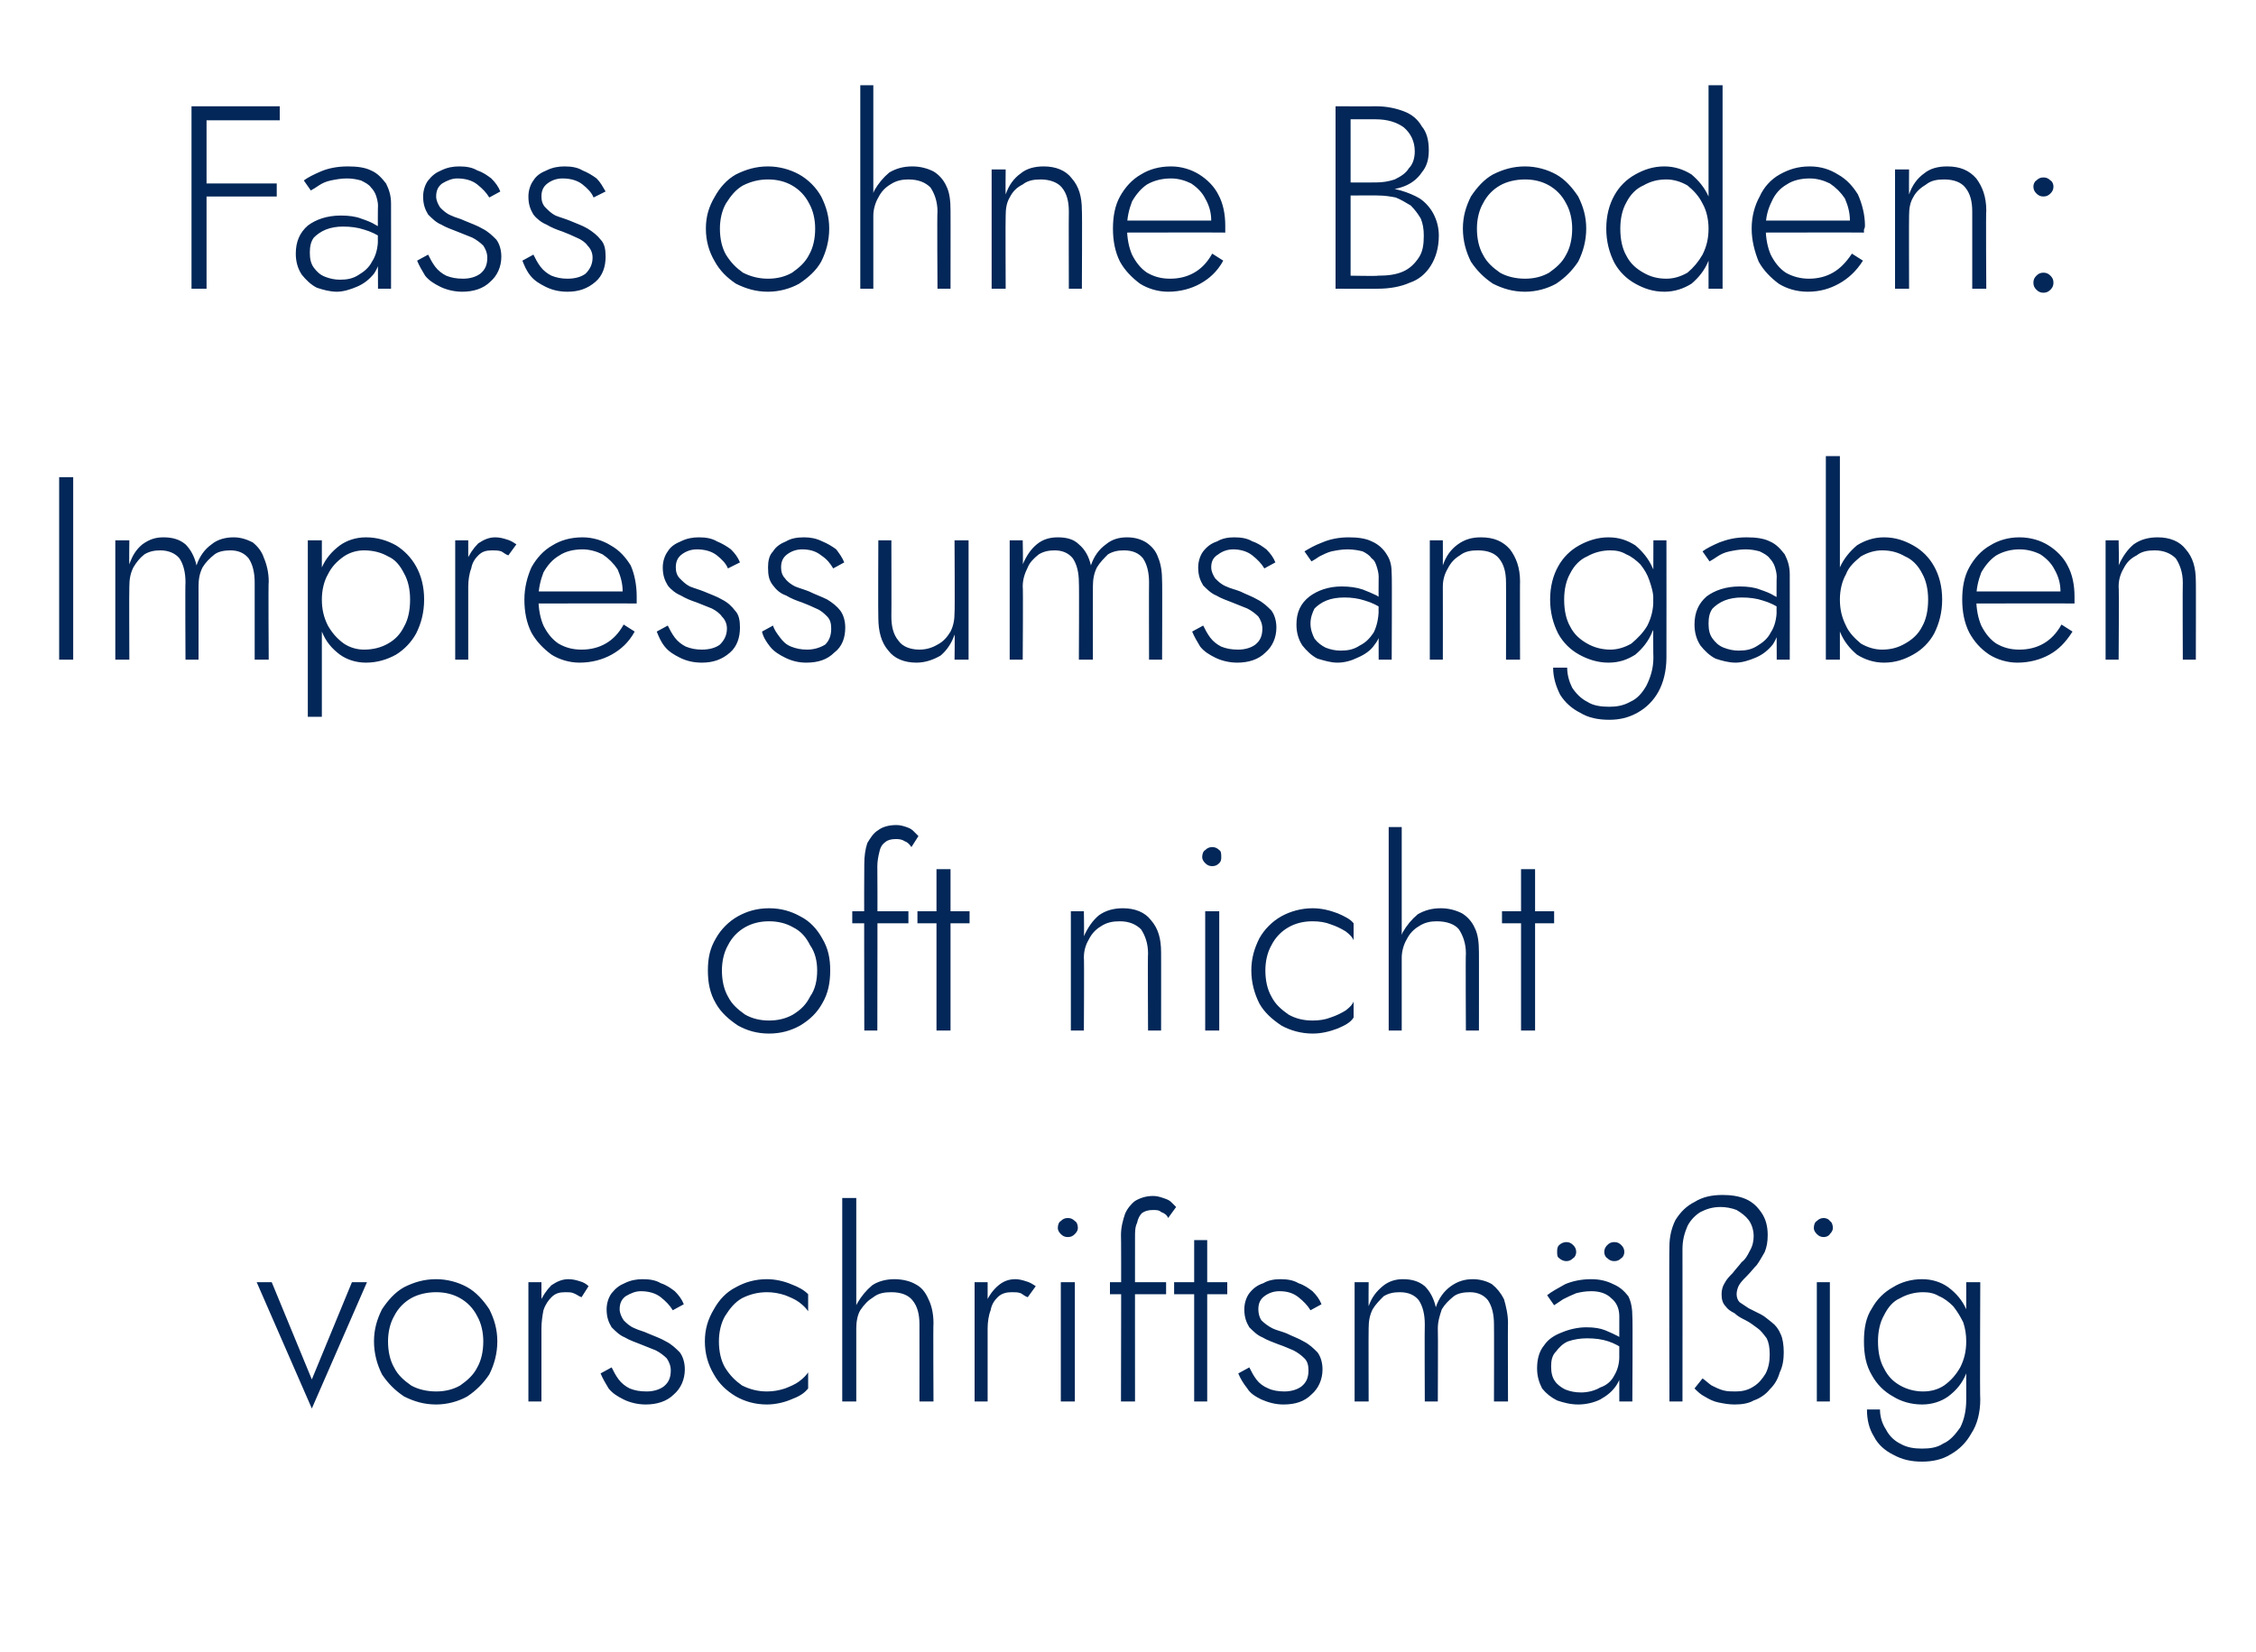 <?xml version="1.0" standalone="no"?><!DOCTYPE svg PUBLIC "-//W3C//DTD SVG 1.1//EN" "http://www.w3.org/Graphics/SVG/1.1/DTD/svg11.dtd"><svg xmlns="http://www.w3.org/2000/svg" version="1.1" width="225px" height="164.8px" viewBox="0 -1 225 164.8" style="top:-1px">  <desc>Fass ohne Boden: Impressumsangaben oft nicht vorschriftsm ig</desc>  <defs/>  <g id="Polygon1177135">    <path d="M 25.6 126.9 L 31.1 139.5 L 36.6 126.9 L 35.1 126.9 L 31.1 136.6 L 27.1 126.9 L 25.6 126.9 Z M 37.3 132.8 C 37.3 134 37.6 135.1 38.1 136.1 C 38.7 137 39.4 137.7 40.3 138.3 C 41.3 138.8 42.3 139.1 43.5 139.1 C 44.6 139.1 45.7 138.8 46.6 138.3 C 47.5 137.7 48.2 137 48.8 136.1 C 49.3 135.1 49.6 134 49.6 132.8 C 49.6 131.6 49.3 130.6 48.8 129.6 C 48.2 128.7 47.5 127.9 46.6 127.4 C 45.7 126.9 44.6 126.6 43.5 126.6 C 42.3 126.6 41.3 126.9 40.3 127.4 C 39.4 127.9 38.7 128.7 38.1 129.6 C 37.6 130.6 37.3 131.6 37.3 132.8 Z M 38.7 132.8 C 38.7 131.9 38.9 131 39.3 130.3 C 39.7 129.5 40.3 128.9 41 128.5 C 41.7 128.1 42.6 127.9 43.5 127.9 C 44.4 127.9 45.2 128.1 45.9 128.5 C 46.6 128.9 47.2 129.5 47.6 130.3 C 48 131 48.2 131.9 48.2 132.8 C 48.2 133.8 48 134.7 47.6 135.4 C 47.2 136.2 46.6 136.7 45.9 137.2 C 45.2 137.6 44.4 137.8 43.5 137.8 C 42.6 137.8 41.7 137.6 41 137.2 C 40.3 136.7 39.7 136.2 39.3 135.4 C 38.9 134.7 38.7 133.8 38.7 132.8 Z M 54 126.9 L 52.7 126.9 L 52.7 138.8 L 54 138.8 L 54 126.9 Z M 58 128.4 C 58 128.4 58.7 127.3 58.7 127.3 C 58.5 127.1 58.2 126.9 57.8 126.8 C 57.5 126.7 57.1 126.6 56.7 126.6 C 56.1 126.6 55.6 126.8 55 127.2 C 54.5 127.7 54.1 128.3 53.8 129 C 53.5 129.7 53.4 130.6 53.4 131.5 C 53.4 131.5 54 131.5 54 131.5 C 54 130.9 54.1 130.2 54.2 129.7 C 54.4 129.1 54.7 128.7 55 128.4 C 55.4 128 55.8 127.9 56.4 127.9 C 56.7 127.9 57 127.9 57.2 128 C 57.5 128.1 57.7 128.3 58 128.4 Z M 61 135.4 C 61 135.4 59.9 136 59.9 136 C 60.1 136.5 60.4 137 60.7 137.5 C 61.1 138 61.6 138.3 62.2 138.6 C 62.8 138.9 63.6 139.1 64.4 139.1 C 65.5 139.1 66.5 138.8 67.2 138.1 C 67.9 137.5 68.3 136.6 68.3 135.6 C 68.3 134.9 68.1 134.3 67.8 133.9 C 67.4 133.5 67 133.1 66.4 132.8 C 65.9 132.5 65.3 132.3 64.6 132 C 64.2 131.8 63.7 131.7 63.3 131.5 C 62.8 131.3 62.5 131 62.2 130.7 C 62 130.4 61.8 130 61.8 129.6 C 61.8 129 62 128.6 62.4 128.3 C 62.9 128 63.4 127.8 63.9 127.8 C 64.7 127.8 65.4 128 65.9 128.4 C 66.4 128.8 66.8 129.2 67.1 129.7 C 67.1 129.7 68.2 129.1 68.2 129.1 C 68 128.6 67.7 128.2 67.3 127.8 C 66.9 127.5 66.5 127.2 65.9 127 C 65.4 126.7 64.8 126.6 64.1 126.6 C 63.5 126.6 62.9 126.7 62.3 127 C 61.8 127.2 61.4 127.5 61 128 C 60.7 128.4 60.5 129 60.5 129.6 C 60.5 130.4 60.7 130.9 61 131.4 C 61.4 131.8 61.8 132.2 62.3 132.4 C 62.8 132.7 63.4 132.9 63.9 133.1 C 64.4 133.3 64.9 133.5 65.4 133.7 C 65.8 133.9 66.2 134.2 66.5 134.5 C 66.7 134.8 66.9 135.2 66.9 135.7 C 66.9 136.4 66.7 136.9 66.2 137.3 C 65.8 137.6 65.2 137.8 64.5 137.8 C 63.8 137.8 63.3 137.7 62.8 137.5 C 62.4 137.3 62 137 61.7 136.6 C 61.4 136.2 61.2 135.8 61 135.4 Z M 71.7 132.8 C 71.7 131.9 71.9 131 72.3 130.3 C 72.8 129.5 73.3 128.9 74 128.5 C 74.8 128.1 75.6 127.9 76.5 127.9 C 77.1 127.9 77.7 128 78.3 128.2 C 78.8 128.4 79.3 128.6 79.7 128.9 C 80.1 129.2 80.4 129.5 80.6 129.8 C 80.6 129.8 80.6 128.1 80.6 128.1 C 80.2 127.7 79.7 127.4 78.9 127.1 C 78.2 126.8 77.3 126.6 76.5 126.6 C 75.3 126.6 74.3 126.9 73.4 127.4 C 72.4 127.9 71.7 128.7 71.2 129.6 C 70.6 130.6 70.3 131.6 70.3 132.8 C 70.3 134 70.6 135.1 71.2 136.1 C 71.7 137 72.4 137.7 73.4 138.3 C 74.3 138.8 75.3 139.1 76.5 139.1 C 77.3 139.1 78.2 138.9 78.9 138.6 C 79.7 138.3 80.2 138 80.6 137.5 C 80.6 137.5 80.6 135.9 80.6 135.9 C 80.4 136.2 80.1 136.5 79.7 136.8 C 79.3 137.1 78.8 137.3 78.3 137.5 C 77.7 137.7 77.1 137.8 76.5 137.8 C 75.6 137.8 74.8 137.6 74 137.2 C 73.3 136.7 72.8 136.2 72.3 135.4 C 71.9 134.7 71.7 133.8 71.7 132.8 Z M 85.4 118.5 L 84 118.5 L 84 138.8 L 85.4 138.8 L 85.4 118.5 Z M 91.7 131.1 C 91.71 131.12 91.7 138.8 91.7 138.8 L 93.1 138.8 C 93.1 138.8 93.06 130.97 93.1 131 C 93.1 130 92.9 129.2 92.6 128.6 C 92.3 127.9 91.9 127.4 91.3 127.1 C 90.8 126.8 90 126.6 89.2 126.6 C 88.4 126.6 87.6 126.8 87 127.2 C 86.4 127.7 85.9 128.3 85.5 129 C 85.1 129.7 84.9 130.6 84.9 131.5 C 84.9 131.5 85.4 131.5 85.4 131.5 C 85.4 130.9 85.5 130.2 85.8 129.7 C 86.2 129.1 86.6 128.7 87.1 128.4 C 87.6 128 88.2 127.9 88.9 127.9 C 89.9 127.9 90.6 128.2 91 128.7 C 91.5 129.3 91.7 130.1 91.7 131.1 Z M 98.5 126.9 L 97.2 126.9 L 97.2 138.8 L 98.5 138.8 L 98.5 126.9 Z M 102.5 128.4 C 102.5 128.4 103.3 127.3 103.3 127.3 C 103 127.1 102.7 126.9 102.3 126.8 C 102 126.7 101.6 126.6 101.3 126.6 C 100.6 126.6 100.1 126.8 99.6 127.2 C 99 127.7 98.6 128.3 98.3 129 C 98 129.7 97.9 130.6 97.9 131.5 C 97.9 131.5 98.5 131.5 98.5 131.5 C 98.5 130.9 98.6 130.2 98.8 129.7 C 98.9 129.1 99.2 128.7 99.5 128.4 C 99.9 128 100.4 127.9 100.9 127.9 C 101.3 127.9 101.5 127.9 101.8 128 C 102 128.1 102.2 128.3 102.5 128.4 Z M 105.5 121.5 C 105.5 121.7 105.6 121.9 105.8 122.1 C 106 122.3 106.2 122.4 106.5 122.4 C 106.8 122.4 107 122.3 107.2 122.1 C 107.4 121.9 107.5 121.7 107.5 121.5 C 107.5 121.2 107.4 120.9 107.2 120.8 C 107 120.6 106.8 120.5 106.5 120.5 C 106.2 120.5 106 120.6 105.8 120.8 C 105.6 120.9 105.5 121.2 105.5 121.5 Z M 105.8 126.9 L 105.8 138.8 L 107.2 138.8 L 107.2 126.9 L 105.8 126.9 Z M 110.7 126.9 L 110.7 128.1 L 116.3 128.1 L 116.3 126.9 L 110.7 126.9 Z M 116.5 120.5 C 116.5 120.5 117.3 119.4 117.3 119.4 C 117.2 119.3 117 119.1 116.8 118.9 C 116.6 118.7 116.3 118.6 116 118.5 C 115.7 118.4 115.4 118.3 115 118.3 C 114.3 118.3 113.7 118.5 113.2 118.8 C 112.8 119.1 112.4 119.6 112.2 120.1 C 112 120.7 111.8 121.4 111.8 122.2 C 111.84 122.23 111.8 138.8 111.8 138.8 L 113.2 138.8 C 113.2 138.8 113.19 122.39 113.2 122.4 C 113.2 121.9 113.2 121.4 113.4 121 C 113.5 120.5 113.7 120.2 113.9 120 C 114.2 119.8 114.5 119.7 115 119.7 C 115.3 119.7 115.6 119.7 115.8 119.9 C 116.1 120 116.4 120.2 116.5 120.5 Z M 117.1 126.9 L 117.1 128.1 L 122.4 128.1 L 122.4 126.9 L 117.1 126.9 Z M 119.1 122.7 L 119.1 138.8 L 120.4 138.8 L 120.4 122.7 L 119.1 122.7 Z M 124.6 135.4 C 124.6 135.4 123.5 136 123.5 136 C 123.7 136.5 124 137 124.4 137.5 C 124.7 138 125.2 138.3 125.8 138.6 C 126.5 138.9 127.2 139.1 128 139.1 C 129.2 139.1 130.1 138.8 130.8 138.1 C 131.5 137.5 131.9 136.6 131.9 135.6 C 131.9 134.9 131.7 134.3 131.4 133.9 C 131 133.5 130.6 133.1 130 132.8 C 129.5 132.5 128.9 132.3 128.3 132 C 127.8 131.8 127.3 131.7 126.9 131.5 C 126.5 131.3 126.1 131 125.8 130.7 C 125.6 130.4 125.5 130 125.5 129.6 C 125.5 129 125.7 128.6 126.1 128.3 C 126.5 128 127 127.8 127.6 127.8 C 128.4 127.8 129 128 129.5 128.4 C 130 128.8 130.4 129.2 130.7 129.7 C 130.7 129.7 131.8 129.1 131.8 129.1 C 131.6 128.6 131.3 128.2 130.9 127.8 C 130.5 127.5 130.1 127.2 129.5 127 C 129 126.7 128.4 126.6 127.7 126.6 C 127.1 126.6 126.5 126.7 126 127 C 125.4 127.2 125 127.5 124.6 128 C 124.3 128.4 124.1 129 124.1 129.6 C 124.1 130.4 124.3 130.9 124.6 131.4 C 125 131.8 125.4 132.2 125.9 132.4 C 126.4 132.7 127 132.9 127.5 133.1 C 128.1 133.3 128.5 133.5 129 133.7 C 129.4 133.9 129.8 134.2 130.1 134.5 C 130.4 134.8 130.5 135.2 130.5 135.7 C 130.5 136.4 130.3 136.9 129.8 137.3 C 129.4 137.6 128.8 137.8 128.1 137.8 C 127.5 137.8 126.9 137.7 126.5 137.5 C 126 137.3 125.6 137 125.3 136.6 C 125 136.2 124.8 135.8 124.6 135.4 Z M 150.4 131 C 150.4 130.1 150.2 129.3 150 128.6 C 149.7 128 149.3 127.5 148.8 127.1 C 148.3 126.8 147.6 126.6 146.9 126.6 C 146.1 126.6 145.4 126.8 144.7 127.3 C 144 127.8 143.5 128.5 143.2 129.4 C 143 128.5 142.6 127.8 142.1 127.3 C 141.5 126.8 140.8 126.6 139.9 126.6 C 139.2 126.6 138.5 126.8 137.9 127.3 C 137.3 127.8 136.8 128.4 136.5 129.3 C 136.48 129.28 136.5 126.9 136.5 126.9 L 135.1 126.9 L 135.1 138.8 L 136.5 138.8 C 136.5 138.8 136.48 131.54 136.5 131.5 C 136.5 130.8 136.6 130.2 136.9 129.6 C 137.2 129.1 137.6 128.7 138 128.3 C 138.5 128 139 127.9 139.6 127.9 C 140.5 127.9 141.1 128.2 141.5 128.7 C 141.9 129.3 142.1 130.1 142.1 131.1 C 142.07 131.12 142.1 138.8 142.1 138.8 L 143.4 138.8 C 143.4 138.8 143.43 131.54 143.4 131.5 C 143.4 130.8 143.6 130.2 143.8 129.6 C 144.1 129.1 144.5 128.7 145 128.3 C 145.4 128 146 127.9 146.6 127.9 C 147.4 127.9 148 128.2 148.4 128.7 C 148.8 129.3 149 130.1 149 131.1 C 149.02 131.12 149 138.8 149 138.8 L 150.4 138.8 C 150.4 138.8 150.37 130.97 150.4 131 Z M 154.7 135.3 C 154.7 134.7 154.8 134.2 155.2 133.8 C 155.5 133.4 155.9 133 156.4 132.8 C 157 132.6 157.6 132.5 158.3 132.5 C 159.1 132.5 159.8 132.6 160.4 132.8 C 161 133 161.6 133.3 162 133.7 C 162 133.7 162 132.9 162 132.9 C 161.9 132.7 161.7 132.5 161.4 132.3 C 161 132.1 160.6 131.9 160.1 131.7 C 159.6 131.5 159 131.4 158.2 131.4 C 157.4 131.4 156.5 131.6 155.8 131.9 C 155 132.2 154.4 132.6 154 133.2 C 153.5 133.8 153.3 134.6 153.3 135.5 C 153.3 136.3 153.5 136.9 153.8 137.5 C 154.2 138 154.7 138.4 155.3 138.7 C 155.9 138.9 156.6 139.1 157.4 139.1 C 158.2 139.1 159 138.9 159.6 138.6 C 160.3 138.2 160.8 137.8 161.2 137.2 C 161.6 136.6 161.8 135.9 161.8 135.1 C 161.8 135.1 161.5 134.3 161.5 134.3 C 161.5 135.1 161.3 135.7 161 136.2 C 160.7 136.8 160.2 137.2 159.6 137.4 C 159.1 137.7 158.4 137.9 157.7 137.9 C 157.1 137.9 156.6 137.8 156.1 137.6 C 155.7 137.4 155.3 137.1 155.1 136.8 C 154.8 136.4 154.7 135.9 154.7 135.3 Z M 155 129.2 C 155.3 129 155.6 128.8 155.9 128.6 C 156.3 128.4 156.7 128.2 157.2 128 C 157.6 127.9 158.1 127.8 158.7 127.8 C 159.5 127.8 160.2 128 160.7 128.5 C 161.2 128.9 161.5 129.5 161.5 130.3 C 161.49 130.34 161.5 138.8 161.5 138.8 L 162.8 138.8 C 162.8 138.8 162.85 130.34 162.8 130.3 C 162.8 129.6 162.7 128.9 162.4 128.3 C 162 127.8 161.6 127.4 160.9 127.1 C 160.3 126.8 159.6 126.6 158.7 126.6 C 157.7 126.6 156.8 126.8 156.1 127.1 C 155.4 127.5 154.8 127.8 154.3 128.2 C 154.3 128.2 155 129.2 155 129.2 Z M 160 123.9 C 160 124.1 160.1 124.4 160.3 124.5 C 160.5 124.7 160.7 124.8 161 124.8 C 161.3 124.8 161.5 124.7 161.7 124.5 C 161.9 124.4 162 124.1 162 123.9 C 162 123.6 161.9 123.4 161.7 123.2 C 161.5 123 161.3 122.9 161 122.9 C 160.7 122.9 160.5 123 160.3 123.2 C 160.1 123.4 160 123.6 160 123.9 Z M 155.3 123.9 C 155.3 124.1 155.3 124.4 155.5 124.5 C 155.7 124.7 156 124.8 156.2 124.8 C 156.5 124.8 156.7 124.7 156.9 124.5 C 157.1 124.4 157.2 124.1 157.2 123.9 C 157.2 123.6 157.1 123.4 156.9 123.2 C 156.7 123 156.5 122.9 156.2 122.9 C 156 122.9 155.7 123 155.5 123.2 C 155.3 123.4 155.3 123.6 155.3 123.9 Z M 173 139.1 C 173.7 139.1 174.4 139 174.9 138.7 C 175.5 138.5 176.1 138.1 176.5 137.6 C 177 137.1 177.3 136.6 177.5 135.9 C 177.8 135.3 177.9 134.6 177.9 133.9 C 177.9 133.2 177.8 132.5 177.6 132.1 C 177.4 131.6 177.1 131.2 176.7 130.9 C 176.3 130.6 176 130.3 175.6 130.1 C 175.2 129.9 174.8 129.7 174.4 129.5 C 174.1 129.3 173.8 129.1 173.5 128.9 C 173.3 128.7 173.2 128.4 173.2 128.1 C 173.2 127.8 173.3 127.4 173.5 127.1 C 173.7 126.8 174 126.5 174.3 126.2 C 174.6 125.9 174.9 125.5 175.2 125.2 C 175.5 124.8 175.7 124.4 176 123.9 C 176.2 123.4 176.3 122.9 176.3 122.2 C 176.3 121.3 176.1 120.6 175.7 120 C 175.3 119.4 174.8 118.9 174.1 118.6 C 173.4 118.3 172.6 118.2 171.8 118.2 C 170.7 118.2 169.8 118.4 169 118.9 C 168.2 119.3 167.6 119.9 167.1 120.7 C 166.7 121.5 166.5 122.4 166.5 123.3 C 166.46 123.35 166.5 138.8 166.5 138.8 L 167.8 138.8 C 167.8 138.8 167.81 123.61 167.8 123.6 C 167.8 122.7 168 122 168.3 121.3 C 168.6 120.7 169.1 120.2 169.6 119.9 C 170.2 119.6 170.8 119.4 171.6 119.4 C 172.1 119.4 172.7 119.5 173.2 119.7 C 173.7 120 174.1 120.3 174.4 120.7 C 174.7 121.1 174.9 121.7 174.9 122.3 C 174.9 122.8 174.8 123.3 174.5 123.8 C 174.3 124.2 174.1 124.6 173.7 124.9 C 173.4 125.3 173.1 125.6 172.8 126 C 172.5 126.3 172.2 126.6 172 127 C 171.8 127.3 171.7 127.7 171.7 128.1 C 171.7 128.6 171.8 129 172.1 129.3 C 172.3 129.6 172.6 129.8 173 130 C 173.3 130.3 173.7 130.5 174.1 130.7 C 174.5 130.9 174.9 131.2 175.3 131.5 C 175.6 131.7 175.9 132.1 176.2 132.5 C 176.4 132.9 176.5 133.4 176.5 134.1 C 176.5 134.8 176.4 135.4 176.1 136 C 175.8 136.5 175.4 137 174.9 137.3 C 174.3 137.7 173.7 137.8 173.1 137.8 C 172.7 137.8 172.3 137.8 171.9 137.7 C 171.5 137.6 171.1 137.4 170.7 137.2 C 170.4 137 170.1 136.7 169.8 136.5 C 169.8 136.5 169 137.5 169 137.5 C 169.3 137.8 169.6 138.1 170 138.3 C 170.5 138.6 170.9 138.8 171.4 138.9 C 171.9 139 172.4 139.1 173 139.1 Z M 180.9 121.5 C 180.9 121.7 181 121.9 181.2 122.1 C 181.4 122.3 181.6 122.4 181.9 122.4 C 182.1 122.4 182.4 122.3 182.5 122.1 C 182.7 121.9 182.8 121.7 182.8 121.5 C 182.8 121.2 182.7 120.9 182.5 120.8 C 182.4 120.6 182.1 120.5 181.9 120.5 C 181.6 120.5 181.4 120.6 181.2 120.8 C 181 120.9 180.9 121.2 180.9 121.5 Z M 181.2 126.9 L 181.2 138.8 L 182.5 138.8 L 182.5 126.9 L 181.2 126.9 Z M 186.2 139.6 C 186.2 140.6 186.4 141.5 186.9 142.3 C 187.3 143.1 188 143.7 188.8 144.1 C 189.7 144.6 190.6 144.8 191.7 144.8 C 192.7 144.8 193.7 144.6 194.5 144.1 C 195.4 143.6 196.1 142.9 196.6 142 C 197.2 141.1 197.5 139.9 197.5 138.6 C 197.45 138.56 197.5 126.9 197.5 126.9 L 196.1 126.9 C 196.1 126.9 196.1 138.56 196.1 138.6 C 196.1 139.7 195.9 140.6 195.5 141.4 C 195 142.1 194.5 142.7 193.8 143 C 193.2 143.4 192.5 143.5 191.7 143.5 C 190.9 143.5 190.2 143.4 189.5 143 C 188.9 142.7 188.4 142.2 188.1 141.6 C 187.7 141 187.5 140.3 187.5 139.6 C 187.5 139.6 186.2 139.6 186.2 139.6 Z M 185.9 132.8 C 185.9 134.1 186.1 135.2 186.7 136.2 C 187.2 137.1 187.9 137.8 188.8 138.3 C 189.6 138.8 190.6 139.1 191.7 139.1 C 192.7 139.1 193.6 138.8 194.3 138.3 C 195.1 137.7 195.7 137 196.1 136 C 196.5 135.1 196.7 134 196.7 132.8 C 196.7 131.6 196.5 130.6 196.1 129.6 C 195.7 128.7 195.1 128 194.3 127.4 C 193.6 126.9 192.7 126.6 191.7 126.6 C 190.6 126.6 189.6 126.9 188.8 127.4 C 187.9 127.9 187.2 128.6 186.7 129.5 C 186.1 130.4 185.9 131.5 185.9 132.8 Z M 187.3 132.8 C 187.3 131.8 187.5 130.9 187.9 130.2 C 188.3 129.4 188.8 128.8 189.5 128.5 C 190.2 128.1 191 127.9 191.8 127.9 C 192.4 127.9 192.9 128 193.4 128.3 C 193.9 128.5 194.4 128.9 194.8 129.3 C 195.2 129.8 195.5 130.3 195.8 130.9 C 196 131.5 196.1 132.1 196.1 132.8 C 196.1 133.8 195.9 134.6 195.5 135.4 C 195.1 136.1 194.6 136.7 193.9 137.2 C 193.3 137.6 192.6 137.8 191.8 137.8 C 191 137.8 190.2 137.6 189.5 137.2 C 188.8 136.8 188.3 136.3 187.9 135.5 C 187.5 134.8 187.3 133.9 187.3 132.8 Z " stroke="none" fill="#022758"/>  </g>  <g id="Polygon1177134">    <path d="M 70.6 95.8 C 70.6 97 70.8 98.1 71.4 99.1 C 71.9 100 72.7 100.7 73.6 101.3 C 74.5 101.8 75.5 102.1 76.7 102.1 C 77.9 102.1 78.9 101.8 79.8 101.3 C 80.8 100.7 81.5 100 82 99.1 C 82.6 98.1 82.8 97 82.8 95.8 C 82.8 94.6 82.6 93.6 82 92.6 C 81.5 91.7 80.8 90.9 79.8 90.4 C 78.9 89.9 77.9 89.6 76.7 89.6 C 75.5 89.6 74.5 89.9 73.6 90.4 C 72.7 90.9 71.9 91.7 71.4 92.6 C 70.8 93.6 70.6 94.6 70.6 95.8 Z M 72 95.8 C 72 94.9 72.2 94 72.6 93.3 C 73 92.5 73.6 91.9 74.3 91.5 C 75 91.1 75.8 90.9 76.7 90.9 C 77.6 90.9 78.4 91.1 79.1 91.5 C 79.9 91.9 80.4 92.5 80.8 93.3 C 81.3 94 81.5 94.9 81.5 95.8 C 81.5 96.8 81.3 97.7 80.8 98.4 C 80.4 99.2 79.9 99.7 79.1 100.2 C 78.4 100.6 77.6 100.8 76.7 100.8 C 75.8 100.8 75 100.6 74.3 100.2 C 73.6 99.7 73 99.2 72.6 98.4 C 72.2 97.7 72 96.8 72 95.8 Z M 85 89.9 L 85 91.1 L 90.6 91.1 L 90.6 89.9 L 85 89.9 Z M 90.9 83.5 C 90.9 83.5 91.6 82.4 91.6 82.4 C 91.5 82.3 91.3 82.1 91.1 81.9 C 90.9 81.7 90.7 81.6 90.4 81.5 C 90.1 81.4 89.8 81.3 89.4 81.3 C 88.6 81.3 88 81.5 87.6 81.8 C 87.1 82.1 86.8 82.6 86.5 83.1 C 86.3 83.7 86.2 84.4 86.2 85.2 C 86.17 85.23 86.2 101.8 86.2 101.8 L 87.5 101.8 C 87.5 101.8 87.53 85.39 87.5 85.4 C 87.5 84.9 87.6 84.4 87.7 84 C 87.8 83.5 88 83.2 88.3 83 C 88.5 82.8 88.9 82.7 89.3 82.7 C 89.6 82.7 89.9 82.7 90.2 82.9 C 90.5 83 90.7 83.2 90.9 83.5 Z M 91.5 89.9 L 91.5 91.1 L 96.7 91.1 L 96.7 89.9 L 91.5 89.9 Z M 93.4 85.7 L 93.4 101.8 L 94.8 101.8 L 94.8 85.7 L 93.4 85.7 Z M 114.5 94.1 C 114.46 94.12 114.5 101.8 114.5 101.8 L 115.8 101.8 C 115.8 101.8 115.81 93.97 115.8 94 C 115.8 92.6 115.5 91.6 114.8 90.8 C 114.2 90 113.2 89.6 112 89.6 C 111.1 89.6 110.3 89.8 109.6 90.3 C 109 90.8 108.5 91.5 108.1 92.4 C 108.14 92.36 108.1 89.9 108.1 89.9 L 106.8 89.9 L 106.8 101.8 L 108.1 101.8 C 108.1 101.8 108.14 94.54 108.1 94.5 C 108.1 93.8 108.3 93.2 108.6 92.7 C 108.9 92.1 109.3 91.7 109.8 91.4 C 110.4 91 111 90.9 111.7 90.9 C 112.6 90.9 113.3 91.2 113.8 91.7 C 114.2 92.3 114.5 93.1 114.5 94.1 Z M 119.9 84.5 C 119.9 84.7 120 84.9 120.2 85.1 C 120.4 85.3 120.6 85.4 120.9 85.4 C 121.2 85.4 121.4 85.3 121.6 85.1 C 121.8 84.9 121.8 84.7 121.8 84.5 C 121.8 84.2 121.8 83.9 121.6 83.8 C 121.4 83.6 121.2 83.5 120.9 83.5 C 120.6 83.5 120.4 83.6 120.2 83.8 C 120 83.9 119.9 84.2 119.9 84.5 Z M 120.2 89.9 L 120.2 101.8 L 121.6 101.8 L 121.6 89.9 L 120.2 89.9 Z M 126.2 95.8 C 126.2 94.9 126.4 94 126.8 93.3 C 127.2 92.5 127.8 91.9 128.5 91.5 C 129.2 91.1 130 90.9 130.9 90.9 C 131.6 90.9 132.2 91 132.7 91.2 C 133.3 91.4 133.7 91.6 134.2 91.9 C 134.6 92.2 134.9 92.5 135 92.8 C 135 92.8 135 91.1 135 91.1 C 134.7 90.7 134.1 90.4 133.4 90.1 C 132.6 89.8 131.8 89.6 130.9 89.6 C 129.8 89.6 128.7 89.9 127.8 90.4 C 126.9 90.9 126.1 91.7 125.6 92.6 C 125.1 93.6 124.8 94.6 124.8 95.8 C 124.8 97 125.1 98.1 125.6 99.1 C 126.1 100 126.9 100.7 127.8 101.3 C 128.7 101.8 129.8 102.1 130.9 102.1 C 131.8 102.1 132.6 101.9 133.4 101.6 C 134.1 101.3 134.7 101 135 100.5 C 135 100.5 135 98.9 135 98.9 C 134.9 99.2 134.6 99.5 134.2 99.8 C 133.7 100.1 133.3 100.3 132.7 100.5 C 132.2 100.7 131.6 100.8 130.9 100.8 C 130 100.8 129.2 100.6 128.5 100.2 C 127.8 99.7 127.2 99.2 126.8 98.4 C 126.4 97.7 126.2 96.8 126.2 95.8 Z M 139.8 81.5 L 138.5 81.5 L 138.5 101.8 L 139.8 101.8 L 139.8 81.5 Z M 146.2 94.1 C 146.16 94.12 146.2 101.8 146.2 101.8 L 147.5 101.8 C 147.5 101.8 147.51 93.97 147.5 94 C 147.5 93 147.4 92.2 147.1 91.6 C 146.8 90.9 146.3 90.4 145.8 90.1 C 145.2 89.8 144.5 89.6 143.7 89.6 C 142.8 89.6 142.1 89.8 141.4 90.2 C 140.8 90.7 140.3 91.3 139.9 92 C 139.6 92.7 139.4 93.6 139.4 94.5 C 139.4 94.5 139.8 94.5 139.8 94.5 C 139.8 93.9 140 93.2 140.3 92.7 C 140.6 92.1 141 91.7 141.5 91.4 C 142.1 91 142.7 90.9 143.3 90.9 C 144.3 90.9 145.1 91.2 145.5 91.7 C 145.9 92.3 146.2 93.1 146.2 94.1 Z M 149.8 89.9 L 149.8 91.1 L 155 91.1 L 155 89.9 L 149.8 89.9 Z M 151.7 85.7 L 151.7 101.8 L 153.1 101.8 L 153.1 85.7 L 151.7 85.7 Z " stroke="none" fill="#022758"/>  </g>  <g id="Polygon1177133">    <path d="M 5.9 46.6 L 5.9 64.8 L 7.3 64.8 L 7.3 46.6 L 5.9 46.6 Z M 26.8 57 C 26.8 56.1 26.6 55.3 26.3 54.6 C 26.1 54 25.7 53.5 25.2 53.1 C 24.6 52.8 24 52.6 23.3 52.6 C 22.5 52.6 21.7 52.8 21.1 53.3 C 20.4 53.8 19.9 54.5 19.6 55.4 C 19.4 54.5 19 53.8 18.5 53.3 C 17.9 52.8 17.2 52.6 16.3 52.6 C 15.5 52.6 14.9 52.8 14.2 53.3 C 13.6 53.8 13.2 54.4 12.9 55.3 C 12.87 55.28 12.9 52.9 12.9 52.9 L 11.5 52.9 L 11.5 64.8 L 12.9 64.8 C 12.9 64.8 12.87 57.54 12.9 57.5 C 12.9 56.8 13 56.2 13.3 55.6 C 13.6 55.1 13.9 54.7 14.4 54.3 C 14.9 54 15.4 53.9 16 53.9 C 16.8 53.9 17.5 54.2 17.9 54.7 C 18.3 55.3 18.5 56.1 18.5 57.1 C 18.46 57.12 18.5 64.8 18.5 64.8 L 19.8 64.8 C 19.8 64.8 19.81 57.54 19.8 57.5 C 19.8 56.8 19.9 56.2 20.2 55.6 C 20.5 55.1 20.9 54.7 21.4 54.3 C 21.8 54 22.4 53.9 23 53.9 C 23.8 53.9 24.4 54.2 24.8 54.7 C 25.2 55.3 25.4 56.1 25.4 57.1 C 25.4 57.12 25.4 64.8 25.4 64.8 L 26.8 64.8 C 26.8 64.8 26.75 56.97 26.8 57 Z M 32.1 70.5 L 32.1 52.9 L 30.7 52.9 L 30.7 70.5 L 32.1 70.5 Z M 42.3 58.8 C 42.3 57.5 42 56.4 41.5 55.5 C 41 54.6 40.3 53.9 39.5 53.4 C 38.6 52.9 37.6 52.6 36.5 52.6 C 35.5 52.6 34.6 52.9 33.9 53.4 C 33.1 54 32.5 54.7 32.1 55.6 C 31.7 56.6 31.5 57.6 31.5 58.8 C 31.5 60 31.7 61.1 32.1 62 C 32.5 63 33.1 63.7 33.9 64.3 C 34.6 64.8 35.5 65.1 36.5 65.1 C 37.6 65.1 38.6 64.8 39.5 64.3 C 40.3 63.8 41 63.1 41.5 62.2 C 42 61.2 42.3 60.1 42.3 58.8 Z M 40.9 58.8 C 40.9 59.9 40.7 60.8 40.3 61.5 C 39.9 62.3 39.4 62.8 38.7 63.2 C 38 63.6 37.2 63.8 36.3 63.8 C 35.6 63.8 34.9 63.6 34.3 63.2 C 33.6 62.7 33.1 62.1 32.7 61.4 C 32.3 60.6 32.1 59.8 32.1 58.8 C 32.1 57.9 32.3 57 32.7 56.3 C 33.1 55.5 33.6 55 34.3 54.5 C 34.9 54.1 35.6 53.9 36.3 53.9 C 37.2 53.9 38 54.1 38.7 54.5 C 39.4 54.8 39.9 55.4 40.3 56.2 C 40.7 56.9 40.9 57.8 40.9 58.8 Z M 46.7 52.9 L 45.4 52.9 L 45.4 64.8 L 46.7 64.8 L 46.7 52.9 Z M 50.7 54.4 C 50.7 54.4 51.5 53.3 51.5 53.3 C 51.2 53.1 50.9 52.9 50.5 52.8 C 50.2 52.7 49.8 52.6 49.4 52.6 C 48.8 52.6 48.3 52.8 47.7 53.2 C 47.2 53.7 46.8 54.3 46.5 55 C 46.2 55.7 46.1 56.6 46.1 57.5 C 46.1 57.5 46.7 57.5 46.7 57.5 C 46.7 56.9 46.8 56.2 47 55.7 C 47.1 55.1 47.4 54.7 47.7 54.4 C 48.1 54 48.5 53.9 49.1 53.9 C 49.4 53.9 49.7 53.9 50 54 C 50.2 54.1 50.4 54.3 50.7 54.4 Z M 57.8 65.1 C 59 65.1 60.1 64.8 61 64.3 C 61.9 63.8 62.7 63.1 63.3 62 C 63.3 62 62.2 61.3 62.2 61.3 C 61.7 62.2 61.1 62.8 60.4 63.2 C 59.7 63.6 58.9 63.8 58 63.8 C 57.1 63.8 56.4 63.6 55.7 63.2 C 55.1 62.8 54.6 62.2 54.2 61.4 C 53.9 60.7 53.7 59.8 53.7 58.7 C 53.7 57.7 53.9 56.9 54.2 56.1 C 54.6 55.4 55.1 54.8 55.8 54.4 C 56.4 54 57.2 53.8 58.1 53.8 C 58.8 53.8 59.5 54 60.1 54.3 C 60.7 54.7 61.2 55.2 61.6 55.8 C 61.9 56.5 62.1 57.2 62.1 58 C 62.1 58.2 62.1 58.3 62 58.5 C 62 58.6 61.9 58.7 61.9 58.8 C 61.9 58.81 62.5 58 62.5 58 L 53.2 58 L 53.2 59.2 C 53.2 59.2 63.49 59.18 63.5 59.2 C 63.5 59.1 63.5 59 63.5 58.9 C 63.5 58.7 63.5 58.6 63.5 58.5 C 63.5 57.4 63.3 56.3 62.9 55.4 C 62.4 54.6 61.8 53.9 60.9 53.4 C 60.1 52.9 59.1 52.6 58.1 52.6 C 56.9 52.6 55.9 52.9 55.1 53.4 C 54.2 53.9 53.5 54.7 53 55.6 C 52.6 56.5 52.3 57.6 52.3 58.8 C 52.3 60 52.5 61.1 53 62.1 C 53.5 63 54.2 63.7 55 64.3 C 55.8 64.8 56.8 65.1 57.8 65.1 Z M 66.6 61.4 C 66.6 61.4 65.5 62 65.5 62 C 65.7 62.5 65.9 63 66.3 63.5 C 66.7 64 67.2 64.3 67.8 64.6 C 68.4 64.9 69.1 65.1 70 65.1 C 71.1 65.1 72 64.8 72.8 64.1 C 73.5 63.5 73.8 62.6 73.8 61.6 C 73.8 60.9 73.7 60.3 73.3 59.9 C 73 59.5 72.6 59.1 72 58.8 C 71.5 58.5 70.9 58.3 70.2 58 C 69.7 57.8 69.3 57.7 68.8 57.5 C 68.4 57.3 68.1 57 67.8 56.7 C 67.5 56.4 67.4 56 67.4 55.6 C 67.4 55 67.6 54.6 68 54.3 C 68.4 54 68.9 53.8 69.5 53.8 C 70.3 53.8 71 54 71.5 54.4 C 72 54.8 72.4 55.2 72.6 55.7 C 72.6 55.7 73.8 55.1 73.8 55.1 C 73.6 54.6 73.3 54.2 72.9 53.8 C 72.5 53.5 72 53.2 71.5 53 C 71 52.7 70.4 52.6 69.7 52.6 C 69.1 52.6 68.5 52.7 67.9 53 C 67.4 53.2 66.9 53.5 66.6 54 C 66.3 54.4 66.1 55 66.1 55.6 C 66.1 56.4 66.3 56.9 66.6 57.4 C 66.9 57.8 67.4 58.2 67.9 58.4 C 68.4 58.7 68.9 58.9 69.5 59.1 C 70 59.3 70.5 59.5 71 59.7 C 71.4 59.9 71.8 60.2 72 60.5 C 72.3 60.8 72.5 61.2 72.5 61.7 C 72.5 62.4 72.2 62.9 71.8 63.3 C 71.4 63.6 70.8 63.8 70 63.8 C 69.4 63.8 68.9 63.7 68.4 63.5 C 68 63.3 67.6 63 67.3 62.6 C 67 62.2 66.8 61.8 66.6 61.4 Z M 77.1 61.4 C 77.1 61.4 76 62 76 62 C 76.1 62.5 76.4 63 76.8 63.5 C 77.2 64 77.7 64.3 78.3 64.6 C 78.9 64.9 79.6 65.1 80.4 65.1 C 81.6 65.1 82.5 64.8 83.2 64.1 C 84 63.5 84.3 62.6 84.3 61.6 C 84.3 60.9 84.1 60.3 83.8 59.9 C 83.5 59.5 83 59.1 82.5 58.8 C 81.9 58.5 81.3 58.3 80.7 58 C 80.2 57.8 79.8 57.7 79.3 57.5 C 78.9 57.3 78.5 57 78.3 56.7 C 78 56.4 77.9 56 77.9 55.6 C 77.9 55 78.1 54.6 78.5 54.3 C 78.9 54 79.4 53.8 80 53.8 C 80.8 53.8 81.4 54 81.9 54.4 C 82.5 54.8 82.8 55.2 83.1 55.7 C 83.1 55.7 84.2 55.1 84.2 55.1 C 84 54.6 83.7 54.2 83.4 53.8 C 83 53.5 82.5 53.2 82 53 C 81.4 52.7 80.8 52.6 80.2 52.6 C 79.5 52.6 78.9 52.7 78.4 53 C 77.9 53.2 77.4 53.5 77.1 54 C 76.7 54.4 76.6 55 76.6 55.6 C 76.6 56.4 76.7 56.9 77.1 57.4 C 77.4 57.8 77.8 58.2 78.4 58.4 C 78.9 58.7 79.4 58.9 80 59.1 C 80.5 59.3 81 59.5 81.4 59.7 C 81.9 59.9 82.2 60.2 82.5 60.5 C 82.8 60.8 82.9 61.2 82.9 61.7 C 82.9 62.4 82.7 62.9 82.3 63.3 C 81.8 63.6 81.2 63.8 80.5 63.8 C 79.9 63.8 79.4 63.7 78.9 63.5 C 78.4 63.3 78.1 63 77.8 62.6 C 77.5 62.2 77.2 61.8 77.1 61.4 Z M 88.9 60.5 C 88.92 60.45 88.9 52.9 88.9 52.9 L 87.6 52.9 C 87.6 52.9 87.57 60.61 87.6 60.6 C 87.6 62 87.9 63.1 88.6 63.9 C 89.2 64.7 90.2 65.1 91.4 65.1 C 92.3 65.1 93.1 64.8 93.8 64.4 C 94.4 63.9 94.9 63.2 95.2 62.3 C 95.24 62.32 95.2 64.8 95.2 64.8 L 96.6 64.8 L 96.6 52.9 L 95.2 52.9 C 95.2 52.9 95.24 60.14 95.2 60.1 C 95.2 60.8 95.1 61.4 94.8 62 C 94.5 62.5 94.1 63 93.5 63.3 C 93 63.6 92.4 63.8 91.7 63.8 C 90.8 63.8 90 63.5 89.6 62.9 C 89.1 62.3 88.9 61.5 88.9 60.5 Z M 115.9 57 C 115.9 56.1 115.8 55.3 115.5 54.6 C 115.3 54 114.9 53.5 114.3 53.1 C 113.8 52.8 113.2 52.6 112.4 52.6 C 111.6 52.6 110.9 52.8 110.3 53.3 C 109.6 53.8 109.1 54.5 108.8 55.4 C 108.6 54.5 108.2 53.8 107.6 53.3 C 107.1 52.8 106.4 52.6 105.5 52.6 C 104.7 52.6 104 52.8 103.4 53.3 C 102.8 53.8 102.4 54.4 102 55.3 C 102.05 55.28 102 52.9 102 52.9 L 100.7 52.9 L 100.7 64.8 L 102 64.8 C 102 64.8 102.05 57.54 102 57.5 C 102 56.8 102.2 56.2 102.5 55.6 C 102.7 55.1 103.1 54.7 103.6 54.3 C 104.1 54 104.6 53.9 105.2 53.9 C 106 53.9 106.6 54.2 107 54.7 C 107.4 55.3 107.6 56.1 107.6 57.1 C 107.64 57.12 107.6 64.8 107.6 64.8 L 109 64.8 C 109 64.8 108.99 57.54 109 57.5 C 109 56.8 109.1 56.2 109.4 55.6 C 109.7 55.1 110.1 54.7 110.5 54.3 C 111 54 111.5 53.9 112.1 53.9 C 113 53.9 113.6 54.2 114 54.7 C 114.4 55.3 114.6 56.1 114.6 57.1 C 114.58 57.12 114.6 64.8 114.6 64.8 L 115.9 64.8 C 115.9 64.8 115.93 56.97 115.9 57 Z M 120 61.4 C 120 61.4 118.9 62 118.9 62 C 119.1 62.5 119.4 63 119.7 63.5 C 120.1 64 120.6 64.3 121.2 64.6 C 121.8 64.9 122.6 65.1 123.4 65.1 C 124.5 65.1 125.5 64.8 126.2 64.1 C 126.9 63.5 127.3 62.6 127.3 61.6 C 127.3 60.9 127.1 60.3 126.8 59.9 C 126.4 59.5 126 59.1 125.4 58.8 C 124.9 58.5 124.3 58.3 123.7 58 C 123.2 57.8 122.7 57.7 122.3 57.5 C 121.8 57.3 121.5 57 121.2 56.7 C 121 56.4 120.8 56 120.8 55.6 C 120.8 55 121 54.6 121.5 54.3 C 121.9 54 122.4 53.8 123 53.8 C 123.7 53.8 124.4 54 124.9 54.4 C 125.4 54.8 125.8 55.2 126.1 55.7 C 126.1 55.7 127.2 55.1 127.2 55.1 C 127 54.6 126.7 54.2 126.3 53.8 C 125.9 53.5 125.5 53.2 124.9 53 C 124.4 52.7 123.8 52.6 123.1 52.6 C 122.5 52.6 121.9 52.7 121.4 53 C 120.8 53.2 120.4 53.5 120 54 C 119.7 54.4 119.5 55 119.5 55.6 C 119.5 56.4 119.7 56.9 120 57.4 C 120.4 57.8 120.8 58.2 121.3 58.4 C 121.8 58.7 122.4 58.9 122.9 59.1 C 123.4 59.3 123.9 59.5 124.4 59.7 C 124.8 59.9 125.2 60.2 125.5 60.5 C 125.7 60.8 125.9 61.2 125.9 61.7 C 125.9 62.4 125.7 62.9 125.2 63.3 C 124.8 63.6 124.2 63.8 123.5 63.8 C 122.8 63.8 122.3 63.7 121.8 63.5 C 121.4 63.3 121 63 120.7 62.6 C 120.4 62.2 120.2 61.8 120 61.4 Z M 130.7 61.2 C 130.7 60.6 130.9 60.1 131.1 59.7 C 131.4 59.4 131.8 59.1 132.3 58.9 C 132.8 58.7 133.4 58.6 134.1 58.6 C 134.8 58.6 135.5 58.7 136.1 58.9 C 136.8 59.1 137.4 59.4 138 59.8 C 138 59.8 138 59 138 59 C 137.9 58.8 137.6 58.6 137.3 58.4 C 136.9 58.2 136.4 58 135.9 57.8 C 135.3 57.6 134.6 57.5 133.8 57.5 C 132.5 57.5 131.4 57.9 130.6 58.5 C 129.7 59.2 129.3 60.1 129.3 61.3 C 129.3 62.1 129.5 62.8 129.9 63.4 C 130.3 63.9 130.8 64.4 131.4 64.7 C 132.1 64.9 132.7 65.1 133.4 65.1 C 134.1 65.1 134.8 64.9 135.4 64.6 C 136.1 64.3 136.7 63.9 137.1 63.3 C 137.6 62.7 137.8 61.9 137.8 61 C 137.8 61 137.5 59.8 137.5 59.8 C 137.5 60.7 137.3 61.5 137 62.1 C 136.6 62.7 136.2 63.1 135.6 63.4 C 135 63.8 134.4 63.9 133.7 63.9 C 133.2 63.9 132.7 63.8 132.2 63.6 C 131.8 63.4 131.4 63.1 131.1 62.7 C 130.9 62.3 130.7 61.8 130.7 61.2 Z M 130.8 55 C 131 54.9 131.3 54.7 131.6 54.5 C 132 54.3 132.4 54.1 132.8 54 C 133.3 53.9 133.8 53.8 134.4 53.8 C 135 53.8 135.5 53.9 135.9 54 C 136.3 54.2 136.6 54.4 136.8 54.7 C 137.1 54.9 137.2 55.2 137.3 55.5 C 137.4 55.8 137.5 56.2 137.5 56.5 C 137.48 56.53 137.5 64.8 137.5 64.8 L 138.8 64.8 C 138.8 64.8 138.84 56.34 138.8 56.3 C 138.8 55.5 138.7 54.9 138.3 54.3 C 138 53.8 137.5 53.3 136.8 53 C 136.2 52.7 135.4 52.6 134.5 52.6 C 133.5 52.6 132.6 52.8 131.9 53.1 C 131.1 53.4 130.6 53.7 130.1 54 C 130.1 54 130.8 55 130.8 55 Z M 150.2 57.1 C 150.22 57.12 150.2 64.8 150.2 64.8 L 151.6 64.8 C 151.6 64.8 151.58 56.97 151.6 57 C 151.6 55.6 151.2 54.6 150.6 53.8 C 149.9 53 149 52.6 147.7 52.6 C 146.8 52.6 146.1 52.8 145.4 53.3 C 144.7 53.8 144.2 54.5 143.9 55.4 C 143.91 55.36 143.9 52.9 143.9 52.9 L 142.6 52.9 L 142.6 64.8 L 143.9 64.8 C 143.9 64.8 143.91 57.54 143.9 57.5 C 143.9 56.8 144.1 56.2 144.4 55.7 C 144.7 55.1 145.1 54.7 145.6 54.4 C 146.1 54 146.7 53.9 147.4 53.9 C 148.4 53.9 149.1 54.2 149.5 54.7 C 150 55.3 150.2 56.1 150.2 57.1 Z M 154.9 65.6 C 154.9 66.6 155.2 67.5 155.6 68.3 C 156.1 69.1 156.8 69.7 157.6 70.1 C 158.4 70.6 159.4 70.8 160.5 70.8 C 161.5 70.8 162.4 70.6 163.3 70.1 C 164.2 69.6 164.9 68.9 165.4 68 C 165.9 67.1 166.2 65.9 166.2 64.6 C 166.21 64.56 166.2 52.9 166.2 52.9 L 164.9 52.9 C 164.9 52.9 164.86 64.56 164.9 64.6 C 164.9 65.7 164.6 66.6 164.2 67.4 C 163.8 68.1 163.3 68.7 162.6 69 C 161.9 69.4 161.2 69.5 160.5 69.5 C 159.7 69.5 158.9 69.4 158.3 69 C 157.7 68.7 157.2 68.2 156.8 67.6 C 156.5 67 156.3 66.3 156.3 65.6 C 156.3 65.6 154.9 65.6 154.9 65.6 Z M 154.6 58.8 C 154.6 60.1 154.9 61.2 155.4 62.2 C 155.9 63.1 156.6 63.8 157.5 64.3 C 158.4 64.8 159.4 65.1 160.4 65.1 C 161.5 65.1 162.3 64.8 163.1 64.3 C 163.8 63.7 164.4 63 164.8 62 C 165.3 61.1 165.5 60 165.5 58.8 C 165.5 57.6 165.3 56.6 164.8 55.6 C 164.4 54.7 163.8 54 163.1 53.4 C 162.3 52.9 161.5 52.6 160.4 52.6 C 159.4 52.6 158.4 52.9 157.5 53.4 C 156.6 53.9 155.9 54.6 155.4 55.5 C 154.9 56.4 154.6 57.5 154.6 58.8 Z M 156 58.8 C 156 57.8 156.2 56.9 156.6 56.2 C 157 55.4 157.6 54.8 158.3 54.5 C 159 54.1 159.8 53.9 160.6 53.9 C 161.2 53.9 161.7 54 162.2 54.3 C 162.7 54.5 163.2 54.9 163.6 55.3 C 164 55.8 164.3 56.3 164.5 56.9 C 164.7 57.5 164.9 58.1 164.9 58.8 C 164.9 59.8 164.7 60.6 164.3 61.4 C 163.9 62.1 163.3 62.7 162.7 63.2 C 162 63.6 161.3 63.8 160.6 63.8 C 159.8 63.8 159 63.6 158.3 63.2 C 157.6 62.8 157 62.3 156.6 61.5 C 156.2 60.8 156 59.9 156 58.8 Z M 170.4 61.2 C 170.4 60.6 170.5 60.1 170.8 59.7 C 171.1 59.4 171.5 59.1 172 58.9 C 172.5 58.7 173.1 58.6 173.7 58.6 C 174.5 58.6 175.2 58.7 175.8 58.9 C 176.5 59.1 177.1 59.4 177.7 59.8 C 177.7 59.8 177.7 59 177.7 59 C 177.6 58.8 177.3 58.6 176.9 58.4 C 176.6 58.2 176.1 58 175.5 57.8 C 175 57.6 174.3 57.5 173.5 57.5 C 172.1 57.5 171 57.9 170.2 58.5 C 169.4 59.2 169 60.1 169 61.3 C 169 62.1 169.2 62.8 169.6 63.4 C 170 63.9 170.5 64.4 171.1 64.7 C 171.7 64.9 172.4 65.1 173.1 65.1 C 173.7 65.1 174.4 64.9 175.1 64.6 C 175.8 64.3 176.3 63.9 176.8 63.3 C 177.2 62.7 177.5 61.9 177.5 61 C 177.5 61 177.2 59.8 177.2 59.8 C 177.2 60.7 177 61.5 176.6 62.1 C 176.3 62.7 175.8 63.1 175.3 63.4 C 174.7 63.8 174.1 63.9 173.4 63.9 C 172.9 63.9 172.4 63.8 171.9 63.6 C 171.4 63.4 171.1 63.1 170.8 62.7 C 170.5 62.3 170.4 61.8 170.4 61.2 Z M 170.5 55 C 170.7 54.9 171 54.7 171.3 54.5 C 171.6 54.3 172 54.1 172.5 54 C 173 53.9 173.5 53.8 174.1 53.8 C 174.7 53.8 175.1 53.9 175.5 54 C 175.9 54.2 176.3 54.4 176.5 54.7 C 176.7 54.9 176.9 55.2 177 55.5 C 177.1 55.8 177.2 56.2 177.2 56.5 C 177.16 56.53 177.2 64.8 177.2 64.8 L 178.5 64.8 C 178.5 64.8 178.51 56.34 178.5 56.3 C 178.5 55.5 178.3 54.9 178 54.3 C 177.6 53.8 177.2 53.3 176.5 53 C 175.9 52.7 175.1 52.6 174.2 52.6 C 173.1 52.6 172.3 52.8 171.5 53.1 C 170.8 53.4 170.2 53.7 169.8 54 C 169.8 54 170.5 55 170.5 55 Z M 183.5 44.5 L 182.1 44.5 L 182.1 64.8 L 183.5 64.8 L 183.5 44.5 Z M 193.7 58.8 C 193.7 57.5 193.4 56.4 192.9 55.5 C 192.4 54.6 191.7 53.9 190.8 53.4 C 189.9 52.9 189 52.6 187.9 52.6 C 186.9 52.6 186 52.9 185.2 53.4 C 184.5 54 183.9 54.7 183.5 55.6 C 183 56.6 182.8 57.6 182.8 58.8 C 182.8 60 183 61.1 183.5 62 C 183.9 63 184.5 63.7 185.2 64.3 C 186 64.8 186.9 65.1 187.9 65.1 C 189 65.1 189.9 64.8 190.8 64.3 C 191.7 63.8 192.4 63.1 192.9 62.2 C 193.4 61.2 193.7 60.1 193.7 58.8 Z M 192.3 58.8 C 192.3 59.9 192.1 60.8 191.7 61.5 C 191.3 62.3 190.7 62.8 190 63.2 C 189.3 63.6 188.6 63.8 187.7 63.8 C 187 63.8 186.3 63.6 185.6 63.2 C 185 62.7 184.4 62.1 184.1 61.4 C 183.7 60.6 183.5 59.8 183.5 58.8 C 183.5 57.9 183.7 57 184.1 56.3 C 184.4 55.5 185 55 185.6 54.5 C 186.3 54.1 187 53.9 187.7 53.9 C 188.6 53.9 189.3 54.1 190 54.5 C 190.7 54.8 191.3 55.4 191.7 56.2 C 192.1 56.9 192.3 57.8 192.3 58.8 Z M 201.2 65.1 C 202.4 65.1 203.5 64.8 204.4 64.3 C 205.3 63.8 206 63.1 206.7 62 C 206.7 62 205.6 61.3 205.6 61.3 C 205.1 62.2 204.5 62.8 203.8 63.2 C 203.1 63.6 202.3 63.8 201.4 63.8 C 200.5 63.8 199.8 63.6 199.1 63.2 C 198.5 62.8 198 62.2 197.6 61.4 C 197.3 60.7 197.1 59.8 197.1 58.7 C 197.1 57.7 197.3 56.9 197.6 56.1 C 198 55.4 198.5 54.8 199.1 54.4 C 199.8 54 200.6 53.8 201.4 53.8 C 202.2 53.8 202.9 54 203.5 54.3 C 204.1 54.7 204.6 55.2 204.9 55.8 C 205.3 56.5 205.5 57.2 205.5 58 C 205.5 58.2 205.5 58.3 205.4 58.5 C 205.4 58.6 205.3 58.7 205.3 58.8 C 205.29 58.81 205.9 58 205.9 58 L 196.6 58 L 196.6 59.2 C 196.6 59.2 206.88 59.18 206.9 59.2 C 206.9 59.1 206.9 59 206.9 58.9 C 206.9 58.7 206.9 58.6 206.9 58.5 C 206.9 57.4 206.7 56.3 206.2 55.4 C 205.8 54.6 205.1 53.9 204.3 53.4 C 203.5 52.9 202.5 52.6 201.4 52.6 C 200.3 52.6 199.3 52.9 198.5 53.4 C 197.6 53.9 196.9 54.7 196.4 55.6 C 195.9 56.5 195.7 57.6 195.7 58.8 C 195.7 60 195.9 61.1 196.4 62.1 C 196.9 63 197.5 63.7 198.4 64.3 C 199.2 64.8 200.2 65.1 201.2 65.1 Z M 217.7 57.1 C 217.67 57.12 217.7 64.8 217.7 64.8 L 219 64.8 C 219 64.8 219.02 56.97 219 57 C 219 55.6 218.7 54.6 218 53.8 C 217.4 53 216.4 52.6 215.2 52.6 C 214.3 52.6 213.5 52.8 212.8 53.3 C 212.2 53.8 211.7 54.5 211.3 55.4 C 211.35 55.36 211.3 52.9 211.3 52.9 L 210 52.9 L 210 64.8 L 211.3 64.8 C 211.3 64.8 211.35 57.54 211.3 57.5 C 211.3 56.8 211.5 56.2 211.8 55.7 C 212.1 55.1 212.5 54.7 213.1 54.4 C 213.6 54 214.2 53.9 214.9 53.9 C 215.8 53.9 216.5 54.2 217 54.7 C 217.4 55.3 217.7 56.1 217.7 57.1 Z " stroke="none" fill="#022758"/>  </g>  <g id="Polygon1177132">    <path d="M 19.9 11 L 27.9 11 L 27.9 9.6 L 19.9 9.6 L 19.9 11 Z M 19.9 18.6 L 27.6 18.6 L 27.6 17.3 L 19.9 17.3 L 19.9 18.6 Z M 19.1 9.6 L 19.1 27.8 L 20.6 27.8 L 20.6 9.6 L 19.1 9.6 Z M 30.9 24.2 C 30.9 23.6 31 23.1 31.3 22.7 C 31.6 22.4 32 22.1 32.5 21.9 C 33 21.7 33.6 21.6 34.2 21.6 C 35 21.6 35.7 21.7 36.3 21.9 C 37 22.1 37.6 22.4 38.2 22.8 C 38.2 22.8 38.2 22 38.2 22 C 38 21.8 37.8 21.6 37.4 21.4 C 37.1 21.2 36.6 21 36 20.8 C 35.5 20.6 34.8 20.5 34 20.5 C 32.6 20.5 31.5 20.9 30.7 21.5 C 29.9 22.2 29.5 23.1 29.5 24.3 C 29.5 25.1 29.7 25.8 30.1 26.4 C 30.5 26.9 31 27.4 31.6 27.7 C 32.2 27.9 32.9 28.1 33.6 28.1 C 34.2 28.1 34.9 27.9 35.6 27.6 C 36.3 27.3 36.8 26.9 37.3 26.3 C 37.7 25.7 38 24.9 38 24 C 38 24 37.7 22.8 37.7 22.8 C 37.7 23.7 37.5 24.5 37.1 25.1 C 36.8 25.7 36.3 26.1 35.8 26.4 C 35.2 26.8 34.6 26.9 33.9 26.9 C 33.4 26.9 32.9 26.8 32.4 26.6 C 31.9 26.4 31.6 26.1 31.3 25.7 C 31 25.3 30.9 24.8 30.9 24.2 Z M 31 18 C 31.2 17.9 31.5 17.7 31.8 17.5 C 32.1 17.3 32.5 17.1 33 17 C 33.5 16.9 34 16.8 34.6 16.8 C 35.2 16.8 35.6 16.9 36 17 C 36.4 17.2 36.8 17.4 37 17.7 C 37.2 17.9 37.4 18.2 37.5 18.5 C 37.6 18.8 37.7 19.2 37.7 19.5 C 37.66 19.53 37.7 27.8 37.7 27.8 L 39 27.8 C 39 27.8 39.01 19.34 39 19.3 C 39 18.5 38.8 17.9 38.5 17.3 C 38.1 16.8 37.7 16.3 37 16 C 36.4 15.7 35.6 15.6 34.7 15.6 C 33.6 15.6 32.7 15.8 32 16.1 C 31.3 16.4 30.7 16.7 30.3 17 C 30.3 17 31 18 31 18 Z M 42.7 24.4 C 42.7 24.4 41.6 25 41.6 25 C 41.8 25.5 42.1 26 42.4 26.5 C 42.8 27 43.3 27.3 43.9 27.6 C 44.5 27.9 45.3 28.1 46.1 28.1 C 47.2 28.1 48.2 27.8 48.9 27.1 C 49.6 26.5 50 25.6 50 24.6 C 50 23.9 49.8 23.3 49.5 22.9 C 49.1 22.5 48.7 22.1 48.1 21.8 C 47.6 21.5 47 21.3 46.3 21 C 45.9 20.8 45.4 20.7 45 20.5 C 44.5 20.3 44.2 20 43.9 19.7 C 43.7 19.4 43.5 19 43.5 18.6 C 43.5 18 43.7 17.6 44.1 17.3 C 44.6 17 45.1 16.8 45.6 16.8 C 46.4 16.8 47.1 17 47.6 17.4 C 48.1 17.8 48.5 18.2 48.8 18.7 C 48.8 18.7 49.9 18.1 49.9 18.1 C 49.7 17.6 49.4 17.2 49 16.8 C 48.6 16.5 48.2 16.2 47.6 16 C 47.1 15.7 46.5 15.6 45.8 15.6 C 45.2 15.6 44.6 15.7 44 16 C 43.5 16.2 43.1 16.5 42.7 17 C 42.4 17.4 42.2 18 42.2 18.6 C 42.2 19.4 42.4 19.9 42.7 20.4 C 43.1 20.8 43.5 21.2 44 21.4 C 44.5 21.7 45.1 21.9 45.6 22.1 C 46.1 22.3 46.6 22.5 47.1 22.7 C 47.5 22.9 47.9 23.2 48.2 23.5 C 48.4 23.8 48.6 24.2 48.6 24.7 C 48.6 25.4 48.4 25.9 47.9 26.3 C 47.5 26.6 46.9 26.8 46.2 26.8 C 45.5 26.8 45 26.7 44.5 26.5 C 44.1 26.3 43.7 26 43.4 25.6 C 43.1 25.2 42.9 24.8 42.7 24.4 Z M 53.2 24.4 C 53.2 24.4 52.1 25 52.1 25 C 52.3 25.5 52.5 26 52.9 26.5 C 53.3 27 53.8 27.3 54.4 27.6 C 55 27.9 55.7 28.1 56.6 28.1 C 57.7 28.1 58.6 27.8 59.4 27.1 C 60.1 26.5 60.4 25.6 60.4 24.6 C 60.4 23.9 60.3 23.3 59.9 22.9 C 59.6 22.5 59.1 22.1 58.6 21.8 C 58.1 21.5 57.5 21.3 56.8 21 C 56.3 20.8 55.9 20.7 55.4 20.5 C 55 20.3 54.7 20 54.4 19.7 C 54.1 19.4 54 19 54 18.6 C 54 18 54.2 17.6 54.6 17.3 C 55 17 55.5 16.8 56.1 16.8 C 56.9 16.8 57.6 17 58.1 17.4 C 58.6 17.8 59 18.2 59.2 18.7 C 59.2 18.7 60.4 18.1 60.4 18.1 C 60.1 17.6 59.9 17.2 59.5 16.8 C 59.1 16.5 58.6 16.2 58.1 16 C 57.6 15.7 57 15.6 56.3 15.6 C 55.7 15.6 55.1 15.7 54.5 16 C 54 16.2 53.5 16.5 53.2 17 C 52.9 17.4 52.7 18 52.7 18.6 C 52.7 19.4 52.9 19.9 53.2 20.4 C 53.5 20.8 54 21.2 54.5 21.4 C 55 21.7 55.5 21.9 56.1 22.1 C 56.6 22.3 57.1 22.5 57.5 22.7 C 58 22.9 58.4 23.2 58.6 23.5 C 58.9 23.8 59.1 24.2 59.1 24.7 C 59.1 25.4 58.8 25.9 58.4 26.3 C 58 26.6 57.4 26.8 56.6 26.8 C 56 26.8 55.5 26.7 55 26.5 C 54.6 26.3 54.2 26 53.9 25.6 C 53.6 25.2 53.4 24.8 53.2 24.4 Z M 70.4 21.8 C 70.4 23 70.7 24.1 71.3 25.1 C 71.8 26 72.5 26.7 73.4 27.3 C 74.4 27.8 75.4 28.1 76.6 28.1 C 77.7 28.1 78.8 27.8 79.7 27.3 C 80.6 26.7 81.4 26 81.9 25.1 C 82.4 24.1 82.7 23 82.7 21.8 C 82.7 20.6 82.4 19.6 81.9 18.6 C 81.4 17.7 80.6 16.9 79.7 16.4 C 78.8 15.9 77.7 15.6 76.6 15.6 C 75.4 15.6 74.4 15.9 73.4 16.4 C 72.5 16.9 71.8 17.7 71.3 18.6 C 70.7 19.6 70.4 20.6 70.4 21.8 Z M 71.8 21.8 C 71.8 20.9 72 20 72.4 19.3 C 72.9 18.5 73.4 17.9 74.1 17.5 C 74.9 17.1 75.7 16.9 76.6 16.9 C 77.5 16.9 78.3 17.1 79 17.5 C 79.7 17.9 80.3 18.5 80.7 19.3 C 81.1 20 81.3 20.9 81.3 21.8 C 81.3 22.8 81.1 23.7 80.7 24.4 C 80.3 25.2 79.7 25.7 79 26.2 C 78.3 26.6 77.5 26.8 76.6 26.8 C 75.7 26.8 74.9 26.6 74.1 26.2 C 73.4 25.7 72.9 25.2 72.4 24.4 C 72 23.7 71.8 22.8 71.8 21.8 Z M 87.1 7.5 L 85.8 7.5 L 85.8 27.8 L 87.1 27.8 L 87.1 7.5 Z M 93.5 20.1 C 93.45 20.12 93.5 27.8 93.5 27.8 L 94.8 27.8 C 94.8 27.8 94.81 19.97 94.8 20 C 94.8 19 94.7 18.2 94.4 17.6 C 94.1 16.9 93.6 16.4 93.1 16.1 C 92.5 15.8 91.8 15.6 91 15.6 C 90.1 15.6 89.4 15.8 88.7 16.2 C 88.1 16.7 87.6 17.3 87.2 18 C 86.9 18.7 86.7 19.6 86.7 20.5 C 86.7 20.5 87.1 20.5 87.1 20.5 C 87.1 19.9 87.3 19.2 87.6 18.7 C 87.9 18.1 88.3 17.7 88.8 17.4 C 89.4 17 90 16.9 90.6 16.9 C 91.6 16.9 92.3 17.2 92.8 17.7 C 93.2 18.3 93.5 19.1 93.5 20.1 Z M 106.6 20.1 C 106.58 20.12 106.6 27.8 106.6 27.8 L 107.9 27.8 C 107.9 27.8 107.94 19.97 107.9 20 C 107.9 18.6 107.6 17.6 106.9 16.8 C 106.3 16 105.3 15.6 104.1 15.6 C 103.2 15.6 102.4 15.8 101.8 16.3 C 101.1 16.8 100.6 17.5 100.3 18.4 C 100.27 18.36 100.3 15.9 100.3 15.9 L 98.9 15.9 L 98.9 27.8 L 100.3 27.8 C 100.3 27.8 100.27 20.54 100.3 20.5 C 100.3 19.8 100.4 19.2 100.7 18.7 C 101 18.1 101.4 17.7 102 17.4 C 102.5 17 103.1 16.9 103.8 16.9 C 104.7 16.9 105.5 17.2 105.9 17.7 C 106.4 18.3 106.6 19.1 106.6 20.1 Z M 116.5 28.1 C 117.7 28.1 118.8 27.8 119.7 27.3 C 120.6 26.8 121.4 26.1 122 25 C 122 25 120.9 24.3 120.9 24.3 C 120.4 25.2 119.8 25.8 119.1 26.2 C 118.4 26.6 117.6 26.8 116.7 26.8 C 115.8 26.8 115.1 26.6 114.4 26.2 C 113.8 25.8 113.3 25.2 112.9 24.4 C 112.6 23.7 112.4 22.8 112.4 21.7 C 112.4 20.7 112.6 19.9 112.9 19.1 C 113.3 18.4 113.8 17.8 114.4 17.4 C 115.1 17 115.9 16.8 116.8 16.8 C 117.5 16.8 118.2 17 118.8 17.3 C 119.4 17.7 119.9 18.2 120.2 18.8 C 120.6 19.5 120.8 20.2 120.8 21 C 120.8 21.2 120.8 21.3 120.7 21.5 C 120.7 21.6 120.6 21.7 120.6 21.8 C 120.6 21.81 121.2 21 121.2 21 L 111.9 21 L 111.9 22.2 C 111.9 22.2 122.18 22.18 122.2 22.2 C 122.2 22.1 122.2 22 122.2 21.9 C 122.2 21.7 122.2 21.6 122.2 21.5 C 122.2 20.4 122 19.3 121.5 18.4 C 121.1 17.6 120.4 16.9 119.6 16.4 C 118.8 15.9 117.8 15.6 116.8 15.6 C 115.6 15.6 114.6 15.9 113.8 16.4 C 112.9 16.9 112.2 17.7 111.7 18.6 C 111.2 19.5 111 20.6 111 21.8 C 111 23 111.2 24.1 111.7 25.1 C 112.2 26 112.9 26.7 113.7 27.3 C 114.5 27.8 115.5 28.1 116.5 28.1 Z M 134.4 18 C 134.4 18 137.29 18.04 137.3 18 C 138.3 18 139.2 17.9 140 17.6 C 140.8 17.3 141.4 16.8 141.8 16.2 C 142.3 15.6 142.5 14.9 142.5 14 C 142.5 13 142.3 12.2 141.8 11.6 C 141.4 10.9 140.8 10.4 140 10.1 C 139.2 9.8 138.3 9.6 137.2 9.6 C 137.19 9.62 133.2 9.6 133.2 9.6 L 133.2 27.8 C 133.2 27.8 137.45 27.82 137.4 27.8 C 138.6 27.8 139.7 27.6 140.6 27.2 C 141.5 26.9 142.2 26.3 142.7 25.5 C 143.2 24.7 143.5 23.7 143.5 22.5 C 143.5 21.7 143.3 21 143 20.4 C 142.7 19.8 142.2 19.2 141.6 18.8 C 141.1 18.5 140.4 18.2 139.7 18 C 139 17.8 138.3 17.7 137.5 17.7 C 137.55 17.65 134.4 17.7 134.4 17.7 L 134.4 18.5 C 134.4 18.5 137.45 18.49 137.4 18.5 C 138.1 18.5 138.7 18.6 139.2 18.7 C 139.7 18.9 140.2 19.2 140.7 19.5 C 141.1 19.9 141.4 20.3 141.7 20.8 C 141.9 21.3 142 21.8 142 22.5 C 142 23.4 141.9 24.1 141.5 24.7 C 141.1 25.3 140.6 25.8 139.9 26.1 C 139.2 26.4 138.4 26.5 137.4 26.5 C 137.45 26.55 134.7 26.5 134.7 26.5 L 134.7 10.9 C 134.7 10.9 137.19 10.89 137.2 10.9 C 138.4 10.9 139.3 11.2 140 11.7 C 140.7 12.3 141.1 13.1 141.1 14.1 C 141.1 14.8 140.9 15.4 140.5 15.8 C 140.2 16.3 139.7 16.6 139.1 16.9 C 138.5 17.1 137.9 17.2 137.2 17.2 C 137.19 17.21 134.4 17.2 134.4 17.2 L 134.4 18 Z M 145.9 21.8 C 145.9 23 146.2 24.1 146.7 25.1 C 147.3 26 148 26.7 148.9 27.3 C 149.9 27.8 150.9 28.1 152.1 28.1 C 153.2 28.1 154.3 27.8 155.2 27.3 C 156.1 26.7 156.8 26 157.4 25.1 C 157.9 24.1 158.2 23 158.2 21.8 C 158.2 20.6 157.9 19.6 157.4 18.6 C 156.8 17.7 156.1 16.9 155.2 16.4 C 154.3 15.9 153.2 15.6 152.1 15.6 C 150.9 15.6 149.9 15.9 148.9 16.4 C 148 16.9 147.3 17.7 146.7 18.6 C 146.2 19.6 145.9 20.6 145.9 21.8 Z M 147.3 21.8 C 147.3 20.9 147.5 20 147.9 19.3 C 148.3 18.5 148.9 17.9 149.6 17.5 C 150.3 17.1 151.2 16.9 152.1 16.9 C 153 16.9 153.8 17.1 154.5 17.5 C 155.2 17.9 155.8 18.5 156.2 19.3 C 156.6 20 156.8 20.9 156.8 21.8 C 156.8 22.8 156.6 23.7 156.2 24.4 C 155.8 25.2 155.2 25.7 154.5 26.2 C 153.8 26.6 153 26.8 152.1 26.8 C 151.2 26.8 150.3 26.6 149.6 26.2 C 148.9 25.7 148.3 25.2 147.9 24.4 C 147.5 23.7 147.3 22.8 147.3 21.8 Z M 170.4 7.5 L 170.4 27.8 L 171.8 27.8 L 171.8 7.5 L 170.4 7.5 Z M 160.2 21.8 C 160.2 23.1 160.5 24.2 161 25.2 C 161.5 26.1 162.2 26.8 163.1 27.3 C 164 27.8 164.9 28.1 166 28.1 C 167 28.1 167.9 27.8 168.7 27.3 C 169.4 26.7 170 26 170.4 25 C 170.9 24.1 171.1 23 171.1 21.8 C 171.1 20.6 170.9 19.6 170.4 18.6 C 170 17.7 169.4 17 168.7 16.4 C 167.9 15.9 167 15.6 166 15.6 C 164.9 15.6 164 15.9 163.1 16.4 C 162.2 16.9 161.5 17.6 161 18.5 C 160.5 19.4 160.2 20.5 160.2 21.8 Z M 161.6 21.8 C 161.6 20.8 161.8 19.9 162.2 19.2 C 162.6 18.4 163.2 17.8 163.9 17.5 C 164.6 17.1 165.3 16.9 166.2 16.9 C 166.9 16.9 167.6 17.1 168.3 17.5 C 168.9 18 169.4 18.5 169.8 19.3 C 170.2 20 170.4 20.9 170.4 21.8 C 170.4 22.8 170.2 23.6 169.8 24.4 C 169.4 25.1 168.9 25.7 168.3 26.2 C 167.6 26.6 166.9 26.8 166.2 26.8 C 165.3 26.8 164.6 26.6 163.9 26.2 C 163.2 25.8 162.6 25.3 162.2 24.5 C 161.8 23.8 161.6 22.9 161.6 21.8 Z M 180.3 28.1 C 181.5 28.1 182.5 27.8 183.4 27.3 C 184.3 26.8 185.1 26.1 185.8 25 C 185.8 25 184.7 24.3 184.7 24.3 C 184.1 25.2 183.5 25.8 182.8 26.2 C 182.1 26.6 181.3 26.8 180.4 26.8 C 179.6 26.8 178.8 26.6 178.1 26.2 C 177.5 25.8 177 25.2 176.6 24.4 C 176.3 23.7 176.1 22.8 176.1 21.7 C 176.1 20.7 176.3 19.9 176.7 19.1 C 177 18.4 177.5 17.8 178.2 17.4 C 178.8 17 179.6 16.8 180.5 16.8 C 181.2 16.8 181.9 17 182.5 17.3 C 183.1 17.7 183.6 18.2 184 18.8 C 184.3 19.5 184.5 20.2 184.5 21 C 184.5 21.2 184.5 21.3 184.4 21.5 C 184.4 21.6 184.4 21.7 184.3 21.8 C 184.32 21.81 184.9 21 184.9 21 L 175.6 21 L 175.6 22.2 C 175.6 22.2 185.91 22.18 185.9 22.2 C 185.9 22.1 185.9 22 185.9 21.9 C 186 21.7 186 21.6 186 21.5 C 186 20.4 185.7 19.3 185.3 18.4 C 184.8 17.6 184.2 16.9 183.3 16.4 C 182.5 15.9 181.6 15.6 180.5 15.6 C 179.3 15.6 178.4 15.9 177.5 16.4 C 176.6 16.9 175.9 17.7 175.5 18.6 C 175 19.5 174.7 20.6 174.7 21.8 C 174.7 23 175 24.1 175.4 25.1 C 175.9 26 176.6 26.7 177.4 27.3 C 178.2 27.8 179.2 28.1 180.3 28.1 Z M 196.7 20.1 C 196.7 20.12 196.7 27.8 196.7 27.8 L 198.1 27.8 C 198.1 27.8 198.05 19.97 198.1 20 C 198.1 18.6 197.7 17.6 197.1 16.8 C 196.4 16 195.5 15.6 194.2 15.6 C 193.3 15.6 192.5 15.8 191.9 16.3 C 191.2 16.8 190.7 17.5 190.4 18.4 C 190.38 18.36 190.4 15.9 190.4 15.9 L 189 15.9 L 189 27.8 L 190.4 27.8 C 190.4 27.8 190.38 20.54 190.4 20.5 C 190.4 19.8 190.5 19.2 190.8 18.7 C 191.1 18.1 191.6 17.7 192.1 17.4 C 192.6 17 193.2 16.9 193.9 16.9 C 194.9 16.9 195.6 17.2 196 17.7 C 196.5 18.3 196.7 19.1 196.7 20.1 Z M 202.8 27.2 C 202.8 27.5 202.9 27.7 203.1 27.9 C 203.3 28.1 203.5 28.2 203.8 28.2 C 204.1 28.2 204.3 28.1 204.5 27.9 C 204.7 27.7 204.8 27.5 204.8 27.2 C 204.8 26.9 204.7 26.7 204.5 26.5 C 204.3 26.3 204.1 26.2 203.8 26.2 C 203.5 26.2 203.3 26.3 203.1 26.5 C 202.9 26.7 202.8 26.9 202.8 27.2 Z M 202.8 17.6 C 202.8 17.9 202.9 18.1 203.1 18.3 C 203.3 18.5 203.5 18.6 203.8 18.6 C 204.1 18.6 204.3 18.5 204.5 18.3 C 204.7 18.1 204.8 17.9 204.8 17.6 C 204.8 17.4 204.7 17.1 204.5 17 C 204.3 16.8 204.1 16.7 203.8 16.7 C 203.5 16.7 203.3 16.8 203.1 17 C 202.9 17.1 202.8 17.4 202.8 17.6 Z " stroke="none" fill="#022758"/>  </g></svg>